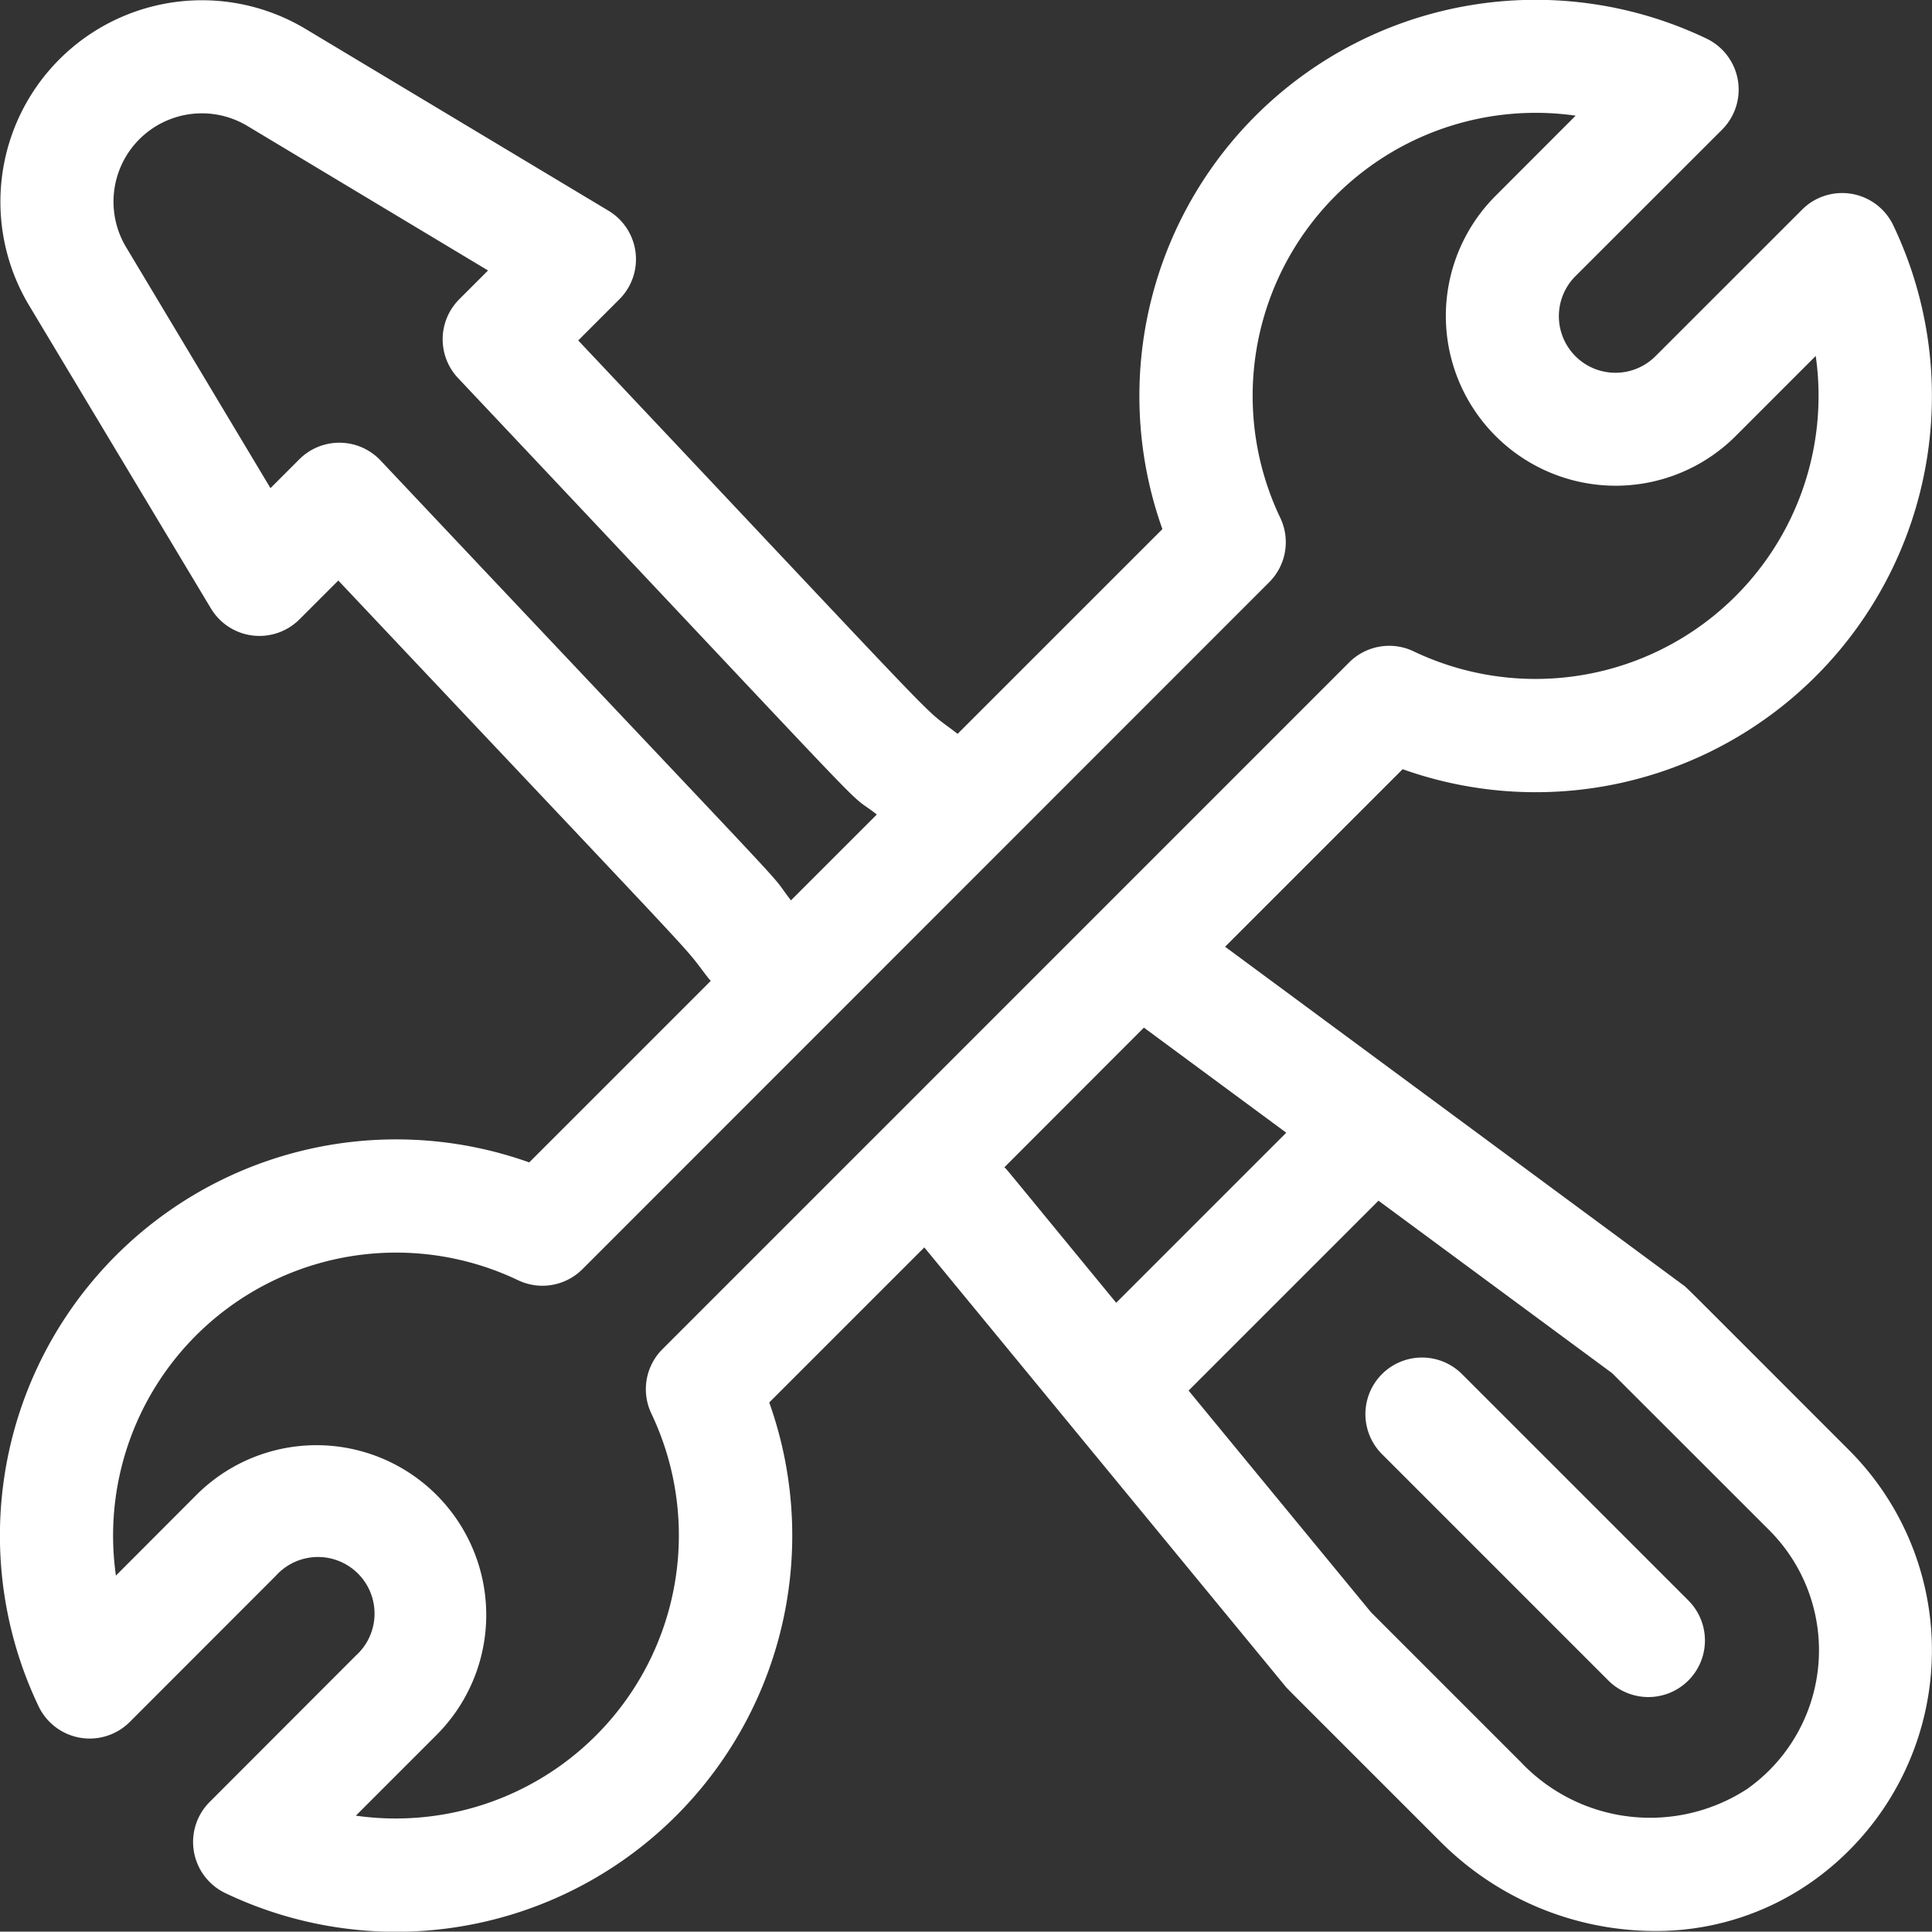 <svg id="technics" xmlns="http://www.w3.org/2000/svg" width="38" height="37.993" viewBox="0 0 38 37.993">
  <rect x="0" y="0" width="38" height="37.993" fill="#333333" stroke="none"/>
  <g id="Gruppe_594" data-name="Gruppe 594">
    <g id="Gruppe_593" data-name="Gruppe 593">
      <path id="Pfad_763" data-name="Pfad 763" d="M36.371,28.573c-3.4-3.4-3.178-3.186-3.274-3.256l-9-6.647,3.492-3.492a7.793,7.793,0,0,0,9.649-10.7,1.114,1.114,0,0,0-1.791-.307L32.566,7.051a1.113,1.113,0,1,1-1.574-1.574L33.871,2.6A1.113,1.113,0,0,0,33.564.807a7.793,7.793,0,0,0-10.7,9.649l-4.028,4.027c-.82-.638.262.452-7.462-7.738l.81-.81a1.113,1.113,0,0,0-.214-1.741L6.011.618A3.964,3.964,0,0,0,.573,6.056l3.577,5.961a1.113,1.113,0,0,0,1.741.214l.764-.764c7.684,8.147,6.672,7.041,7.28,7.822.014.018.03.035.046.052l-3.571,3.571a7.793,7.793,0,0,0-9.649,10.7,1.114,1.114,0,0,0,1.791.307L5.43,31.039A1.113,1.113,0,1,1,7,32.613L4.124,35.492a1.114,1.114,0,0,0,.307,1.791,7.793,7.793,0,0,0,10.7-9.649l3.05-3.05,7.1,8.63c.054.065-.124-.117,3.052,3.059a5.973,5.973,0,0,0,4.205,1.756,5.324,5.324,0,0,0,3.125-.986A5.569,5.569,0,0,0,36.371,28.573ZM7.487,9.107a1.114,1.114,0,0,0-1.6-.023l-.566.566L2.481,4.91A1.738,1.738,0,0,1,4.866,2.526L9.6,5.369l-.566.566a1.113,1.113,0,0,0-.023,1.551c8.874,9.41,7.479,7.994,8.236,8.583l-1.689,1.689C14.979,17.007,16.334,18.488,7.487,9.107ZM13.03,26.586a1.113,1.113,0,0,0-.217,1.267A5.57,5.57,0,0,1,7,35.761l1.575-1.575a3.339,3.339,0,1,0-4.722-4.722L2.281,31.039a5.567,5.567,0,0,1,7.909-5.81,1.113,1.113,0,0,0,1.267-.217L24.965,11.5a1.113,1.113,0,0,0,.217-1.267,5.567,5.567,0,0,1,5.81-7.909L29.418,3.9A3.339,3.339,0,0,0,34.14,8.625L35.714,7.05a5.567,5.567,0,0,1-7.909,5.81,1.113,1.113,0,0,0-1.267.217Zm6.726-3.578L22.5,20.261l2.8,2.067-3.345,3.345C19.684,22.909,19.826,23.076,19.757,23.008Zm14.606,12.23a3.5,3.5,0,0,1-4.455-.538l-2.941-2.941L23.379,27.4l3.735-3.735,4.595,3.392L34.8,30.146A3.34,3.34,0,0,1,34.362,35.238Z" transform="translate(-0.001 -0.049)" fill="#fff"/>
    </g>
  </g>
  <g id="Gruppe_596" data-name="Gruppe 596" transform="translate(26.852 26.702)">
    <g id="Gruppe_595" data-name="Gruppe 595">
      <path id="Pfad_764" data-name="Pfad 764" d="M368.144,364.6l-4.452-4.452a1.113,1.113,0,0,0-1.574,1.574l4.452,4.452a1.113,1.113,0,1,0,1.574-1.574Z" transform="translate(-361.792 -359.827)" fill="#fff"/>
    </g>
  </g>
</svg>
